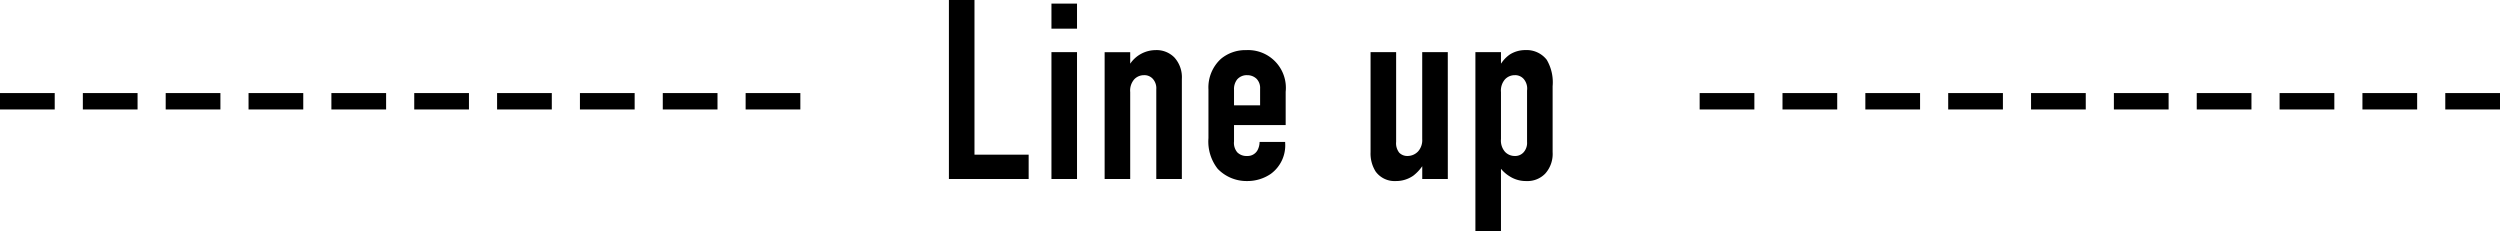 <svg id="コンポーネント_4_2" data-name="コンポーネント 4 – 2" xmlns="http://www.w3.org/2000/svg" width="312.864" height="28.928" viewBox="0 0 312.864 28.928">
  <path id="パス_524" data-name="パス 524" d="M8.568,19.248V21.3h6.848V19.248Zm10.368,0V21.3h6.848V19.248Zm10.368,0V21.3h6.848V19.248Zm10.368,0V21.3H46.52V19.248Zm10.368,0V21.3h6.848V19.248Zm10.368,0V21.3h6.848V19.248Zm10.368,0V21.3h6.848V19.248Zm10.368,0V21.3h6.848V19.248Zm10.368,0V21.3H98.36V19.248Zm10.368,0V21.3h6.848V19.248ZM127.32,7.6V30H137.3V26.96H130.52V7.6ZM140.152,30h3.2V14.128h-3.2Zm0-21.952v3.136h3.2V8.048ZM146.808,30h3.2V19.12a2.135,2.135,0,0,1,.512-1.6,1.665,1.665,0,0,1,1.216-.512,1.407,1.407,0,0,1,1.12.48,1.755,1.755,0,0,1,.416,1.28V30h3.2V17.488a3.681,3.681,0,0,0-.928-2.688,3.116,3.116,0,0,0-2.368-.928,3.87,3.87,0,0,0-3.168,1.7v-1.44h-3.2ZM163,23.248h6.464v-4.16a4.724,4.724,0,0,0-4.928-5.216,4.78,4.78,0,0,0-3.168,1.088A4.845,4.845,0,0,0,159.8,18.8v6.08a5.534,5.534,0,0,0,1.152,3.84,5,5,0,0,0,3.68,1.536,5.19,5.19,0,0,0,2.976-.9,4.416,4.416,0,0,0,1.792-3.872V25.36h-3.2a2.215,2.215,0,0,1-.288,1.088,1.416,1.416,0,0,1-1.28.672,1.618,1.618,0,0,1-1.216-.448A1.816,1.816,0,0,1,163,25.3Zm0-2.464V18.832a1.943,1.943,0,0,1,.384-1.28,1.582,1.582,0,0,1,1.248-.544,1.669,1.669,0,0,1,1.184.448,1.64,1.64,0,0,1,.448,1.248v2.08Zm26.752-6.656h-3.2v10.88a2.112,2.112,0,0,1-.512,1.536,1.817,1.817,0,0,1-1.344.576,1.392,1.392,0,0,1-1.024-.416,1.9,1.9,0,0,1-.384-1.344V14.128h-3.2V26.64a4.216,4.216,0,0,0,.64,2.432,2.913,2.913,0,0,0,2.5,1.184,3.755,3.755,0,0,0,2.208-.672,5.325,5.325,0,0,0,1.12-1.184V30h3.2Zm6.656,0h-3.2v22.4h3.2V28.72a4.235,4.235,0,0,0,1.056.928,3.754,3.754,0,0,0,2.112.608,3.088,3.088,0,0,0,2.368-.928,3.681,3.681,0,0,0,.928-2.688V18.384a5.553,5.553,0,0,0-.736-3.3,3.178,3.178,0,0,0-2.656-1.216,3.608,3.608,0,0,0-1.952.544,4.023,4.023,0,0,0-1.088,1.12h-.032Zm0,4.992a2.135,2.135,0,0,1,.512-1.6,1.665,1.665,0,0,1,1.216-.512,1.407,1.407,0,0,1,1.12.48,1.836,1.836,0,0,1,.416,1.44V25.36a1.755,1.755,0,0,1-.416,1.28,1.407,1.407,0,0,1-1.12.48,1.665,1.665,0,0,1-1.216-.512,2.135,2.135,0,0,1-.512-1.6Zm24.864.128V21.3h6.848V19.248Zm10.368,0V21.3h6.848V19.248Zm10.368,0V21.3h6.848V19.248Zm10.368,0V21.3h6.848V19.248Zm10.368,0V21.3h6.848V19.248Zm10.368,0V21.3h6.848V19.248Zm10.368,0V21.3h6.848V19.248Zm10.368,0V21.3H300.7V19.248Zm10.368,0V21.3h6.848V19.248Zm10.368,0V21.3h6.848V19.248Z" transform="translate(-8.568 -7.6)"/>
</svg>
